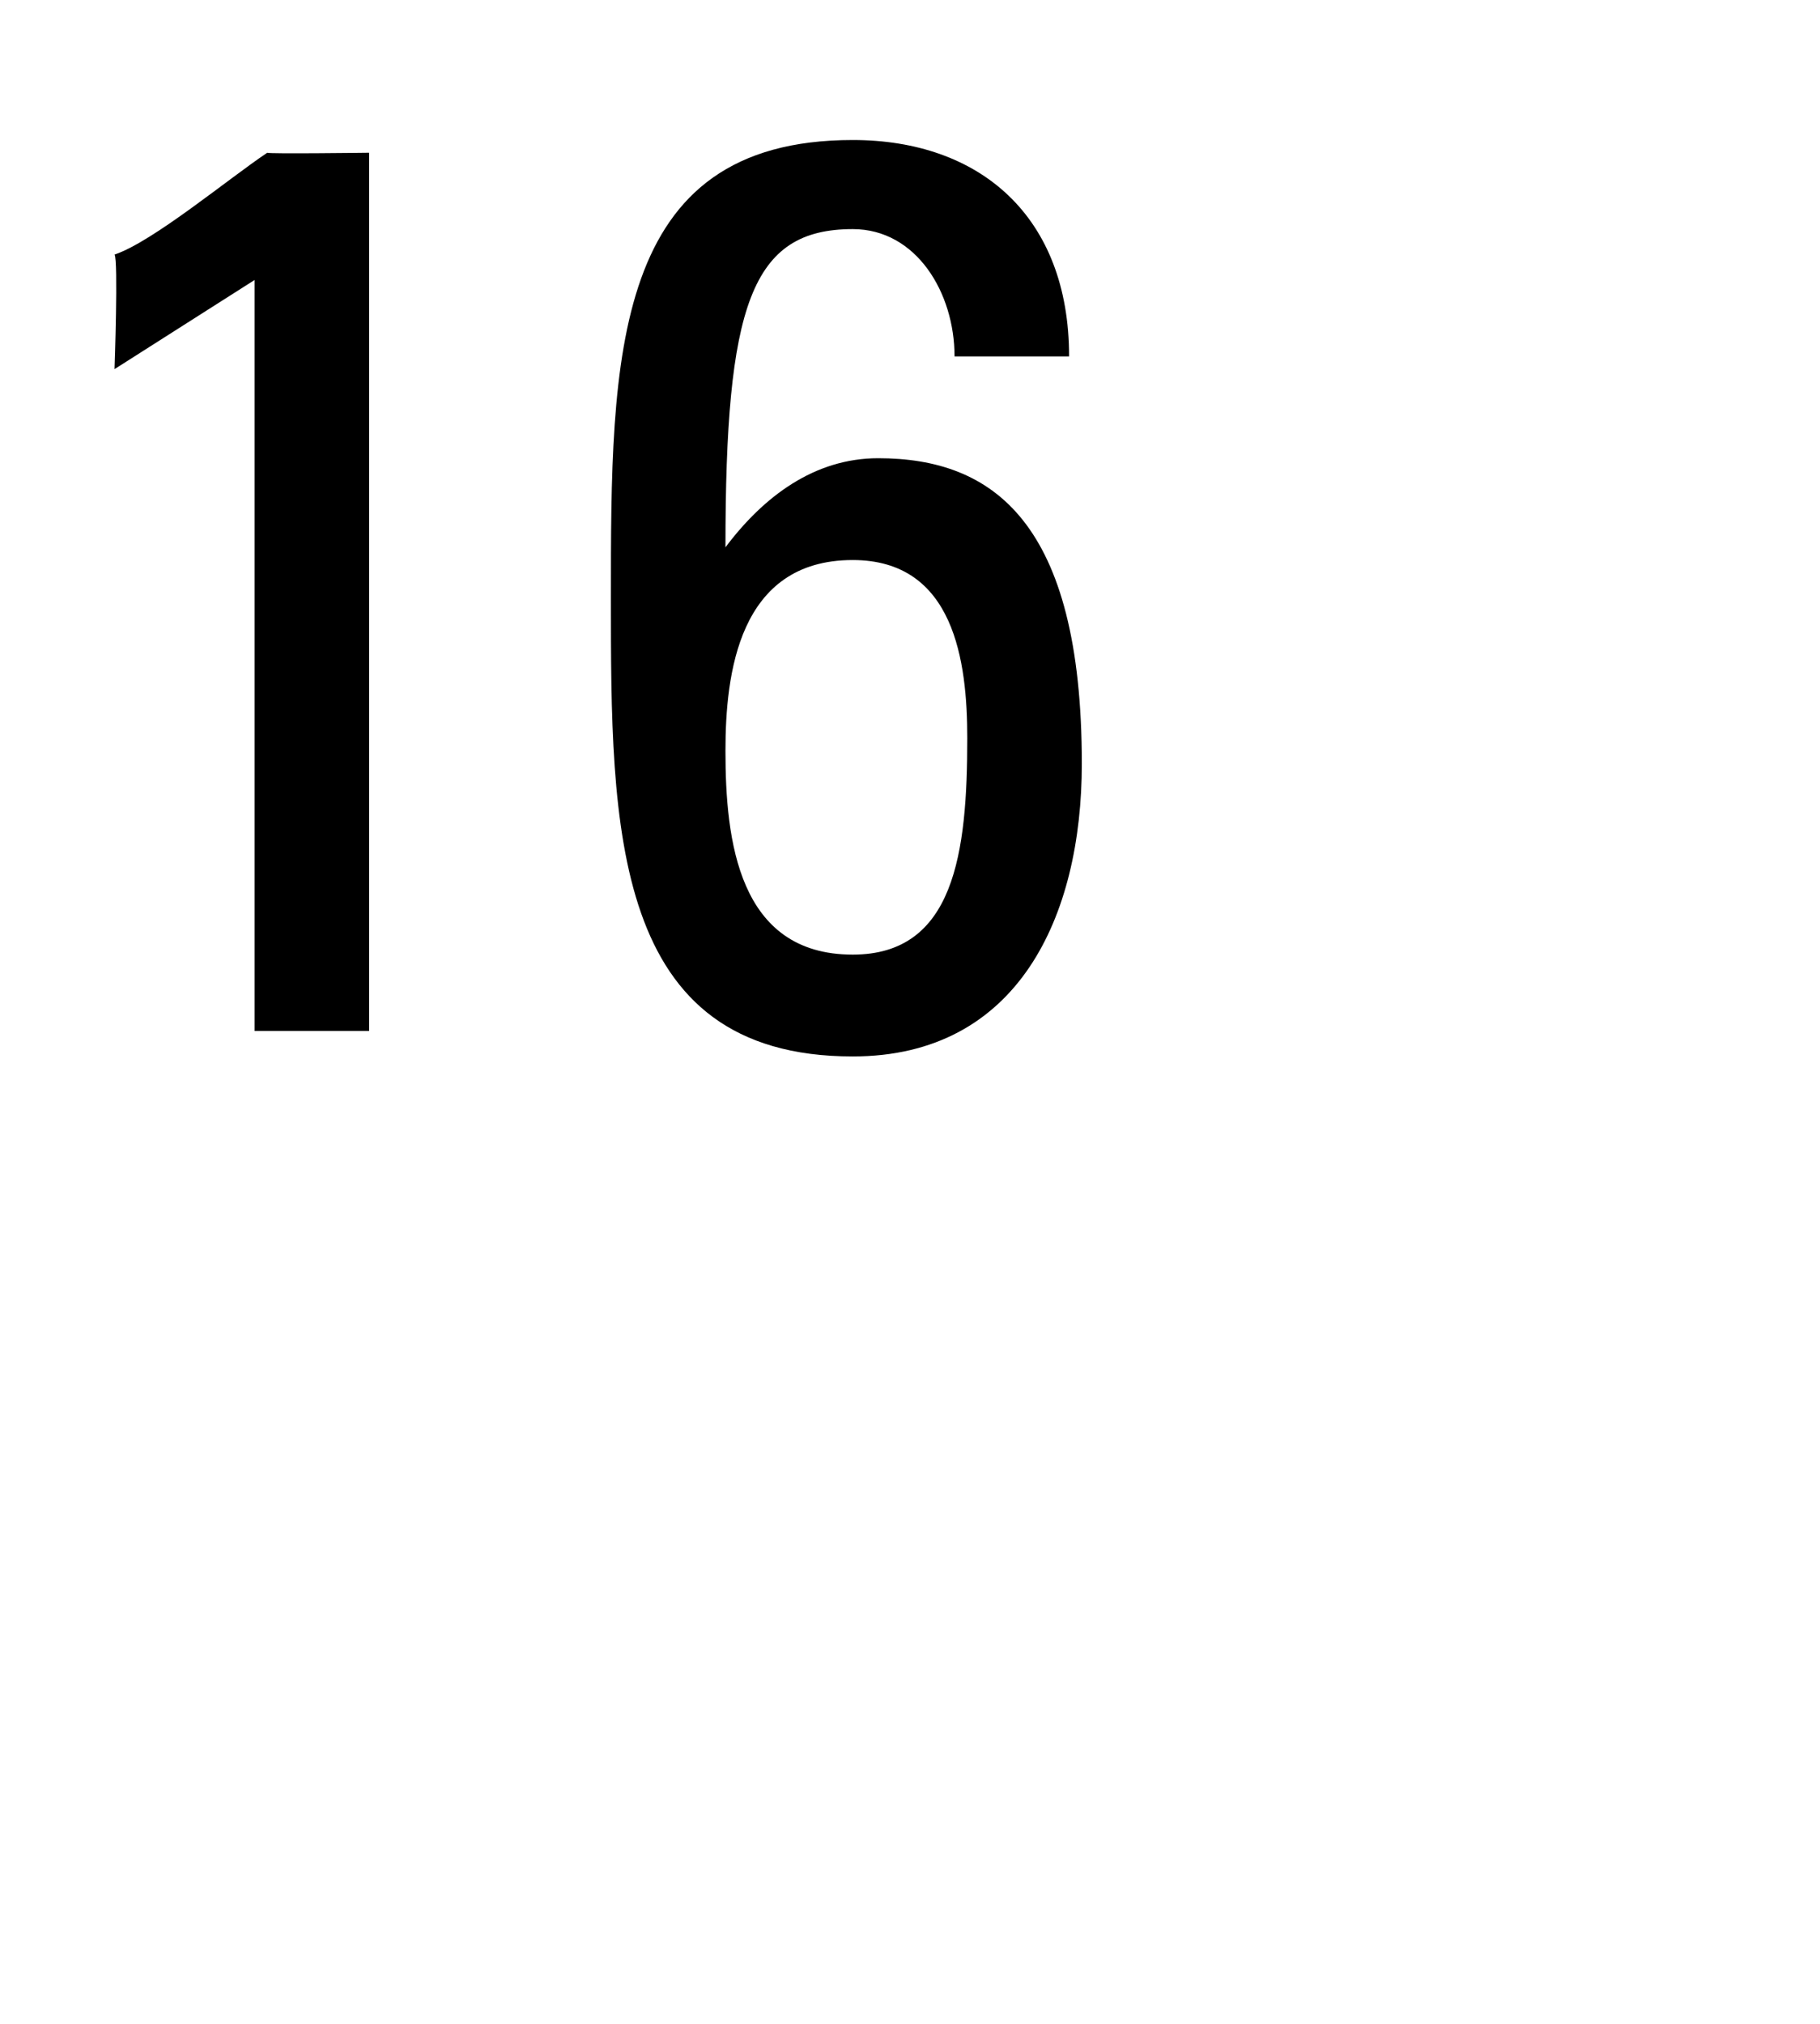 <svg xmlns="http://www.w3.org/2000/svg" version="1.1" width="14.3px" height="15.9px" viewBox="0 0 14.3 15.9"><desc>16</desc><defs/><g id="Polygon106176"><path d="m2.9 8.1l-.9 0l0-5.9l-1.1.7c0 0 .03-.86 0-.9c.3-.1.9-.6 1.2-.8c0 .01.8 0 .8 0l0 6.9zm3.8-.6c.8 0 .9-.8.9-1.7c0-.6-.1-1.4-.9-1.4c-.9 0-1 .9-1 1.5c0 .7.1 1.6 1 1.6zm-1.9-2.8c0-1.9 0-3.6 1.9-3.6c1 0 1.7.6 1.7 1.7c0 0-.9 0-.9 0c0-.5-.3-1-.8-1c-.8 0-1 .6-1 2.5c0 0 0 0 0 0c.3-.4.7-.7 1.2-.7c.9 0 1.6.5 1.6 2.4c0 1.2-.5 2.3-1.8 2.3c-1.9 0-1.9-1.8-1.9-3.6z" stroke="none" fill="#000"/></g></svg>